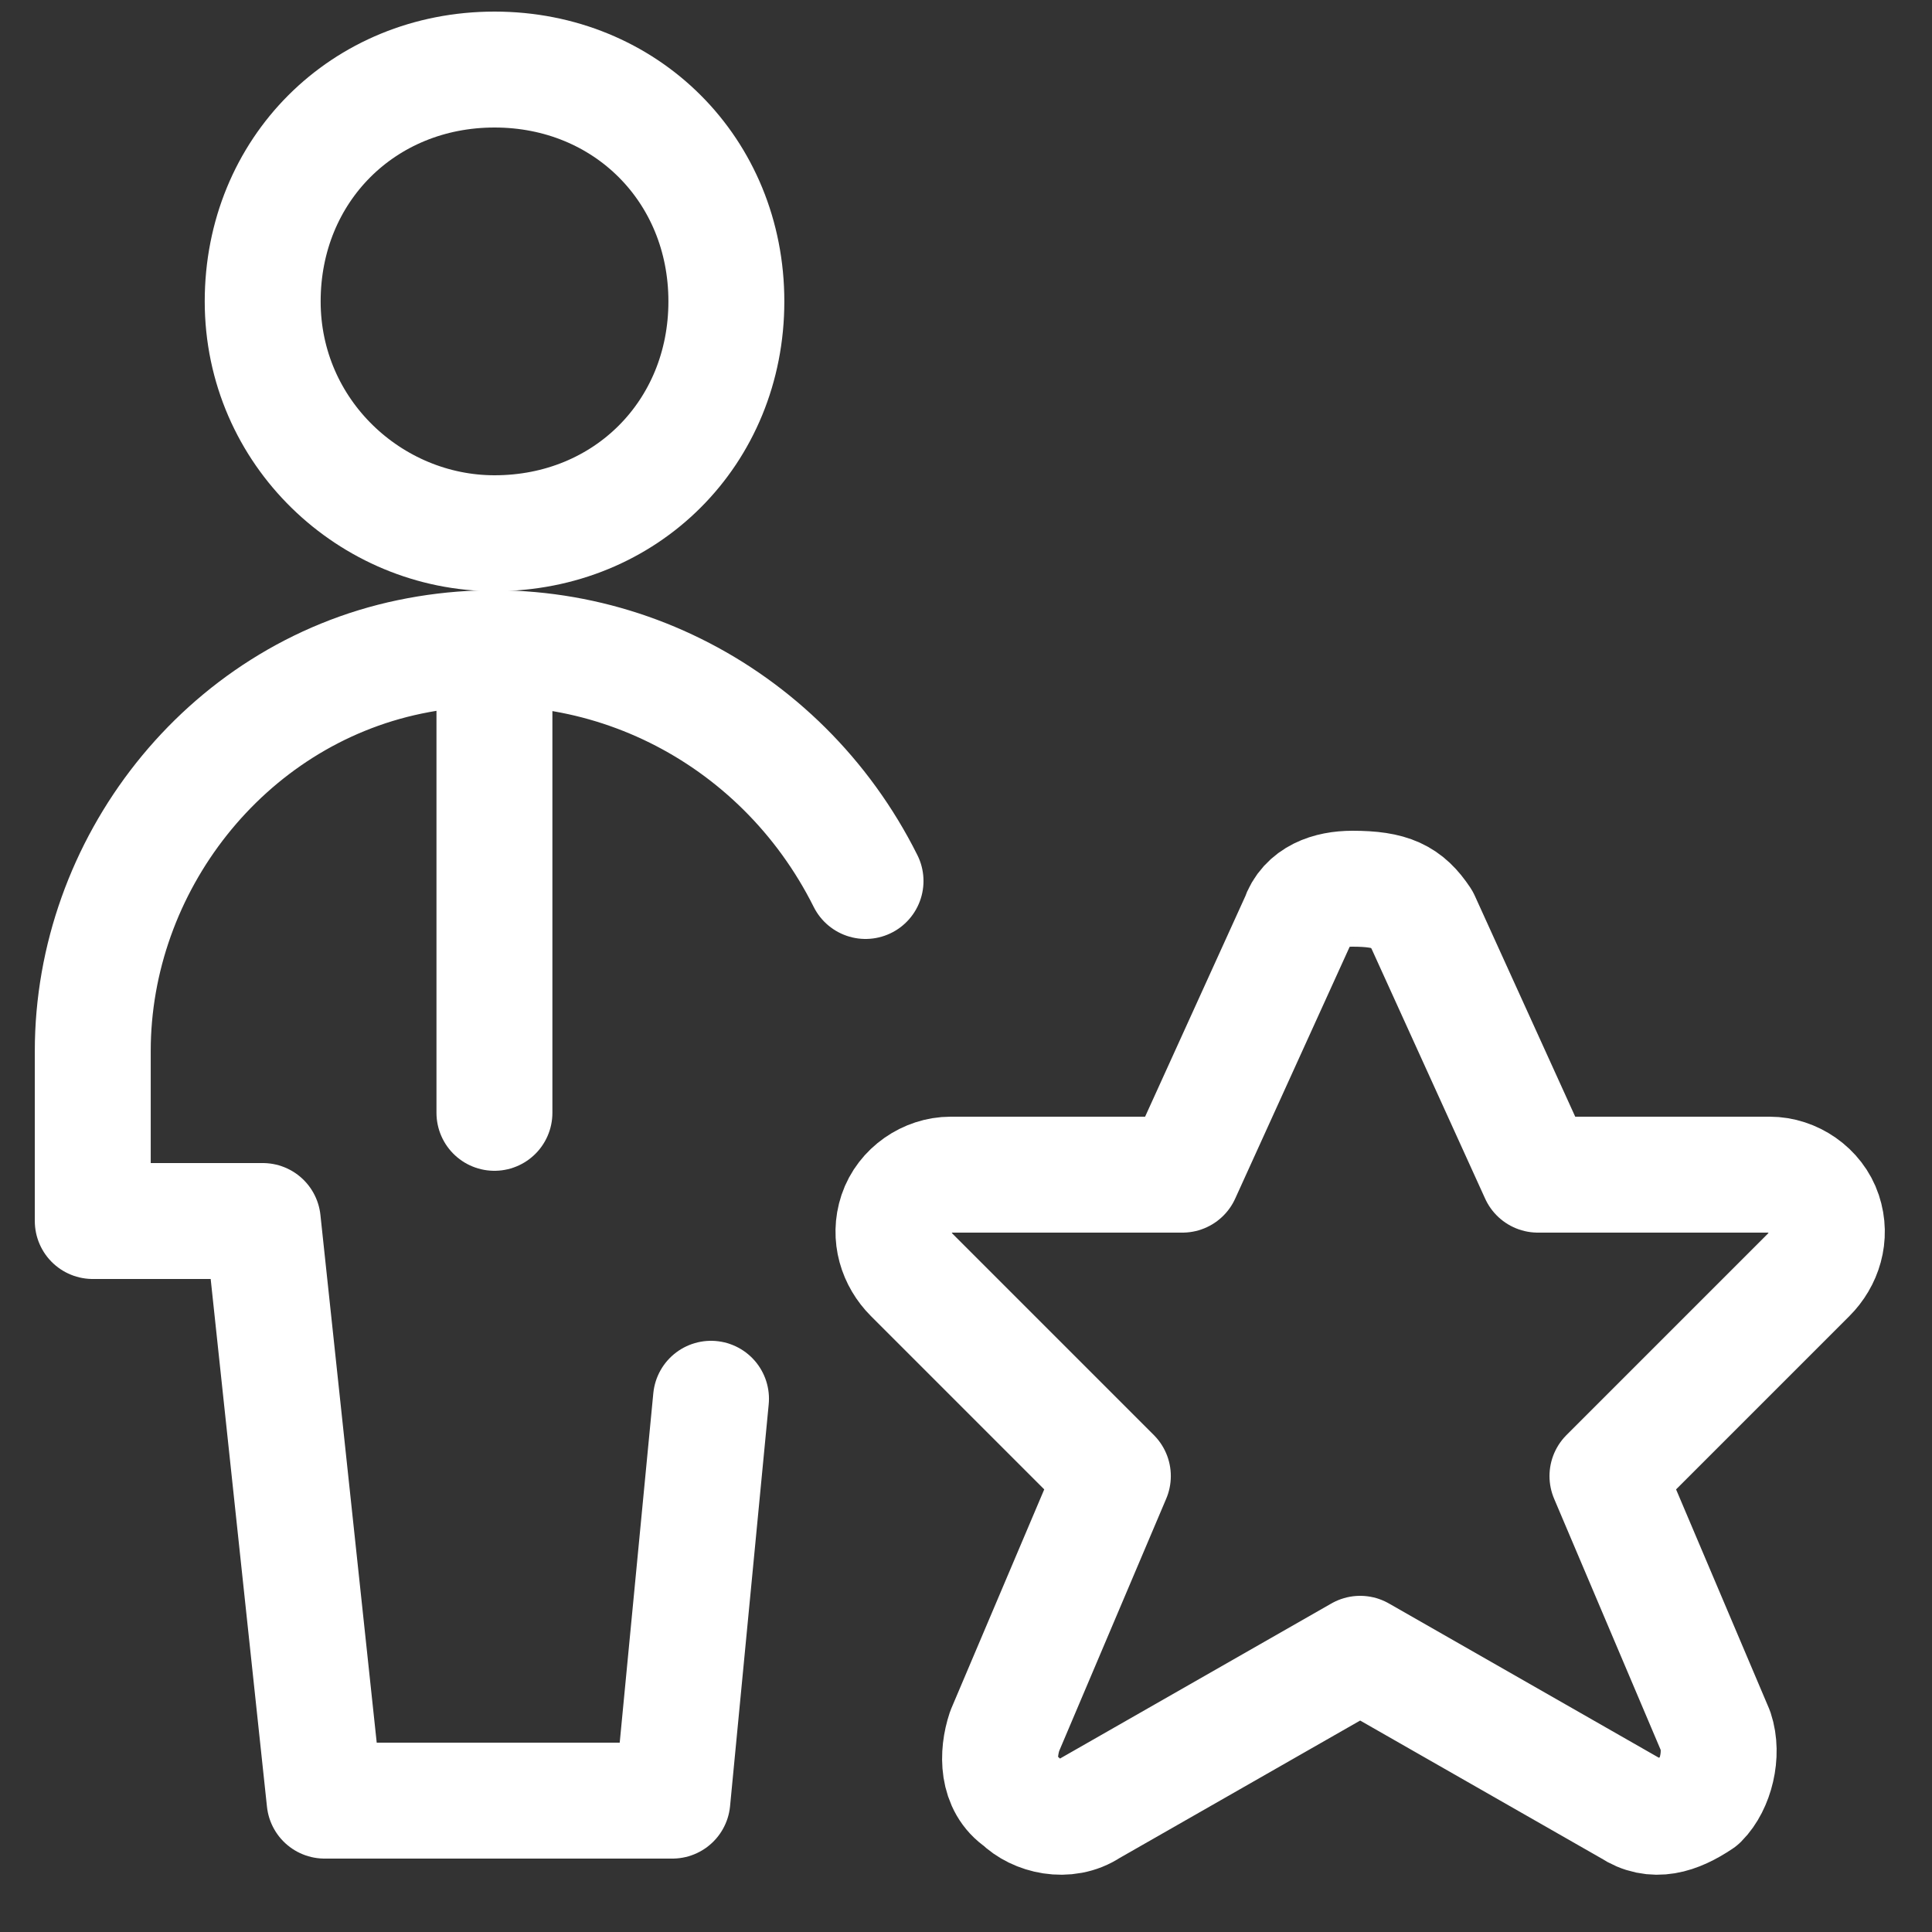 <?xml version="1.0" encoding="UTF-8"?> <svg xmlns="http://www.w3.org/2000/svg" viewBox="0 0 62 62" fill="none"><rect x="0" y="0" width="62" height="62" fill="#333333" stroke="none"/><path d="M15.87 17.112C20.086 17.112 23.31 13.888 23.31 9.672C23.31 5.456 20.086 2.232 15.87 2.232C11.654 2.232 8.43 5.456 8.43 9.672C8.43 13.888 11.902 17.112 15.87 17.112Z" stroke="white" stroke-width="3.72" stroke-linecap="round" stroke-linejoin="round"></path><path d="M27.776 28.272C25.049 22.816 19.096 19.84 13.145 21.08C7.193 22.32 2.977 27.776 2.977 33.728V39.184H8.433L10.417 57.784H21.577L22.817 44.888" stroke="white" stroke-width="3.72" stroke-linecap="round" stroke-linejoin="round"></path><path d="M45.633 29.512L49.353 37.696H56.793C57.537 37.696 58.281 38.192 58.529 38.936C58.777 39.68 58.529 40.424 58.033 40.92L51.585 47.368L55.057 55.552C55.305 56.296 55.057 57.288 54.561 57.784C53.817 58.28 53.073 58.528 52.329 58.032L43.649 53.072L34.969 58.032C34.225 58.528 33.233 58.28 32.737 57.784C31.993 57.288 31.993 56.296 32.241 55.552L35.713 47.368L29.265 40.92C28.769 40.424 28.521 39.68 28.769 38.936C29.017 38.192 29.761 37.696 30.505 37.696H37.945L41.665 29.512C41.913 28.768 42.657 28.52 43.401 28.52C44.641 28.52 45.137 28.768 45.633 29.512Z" stroke="white" stroke-width="3.72" stroke-linecap="round" stroke-linejoin="round"></path><path d="M15.867 20.832V35.712" stroke="white" stroke-width="3.72" stroke-linecap="round" stroke-linejoin="round"></path></svg> 